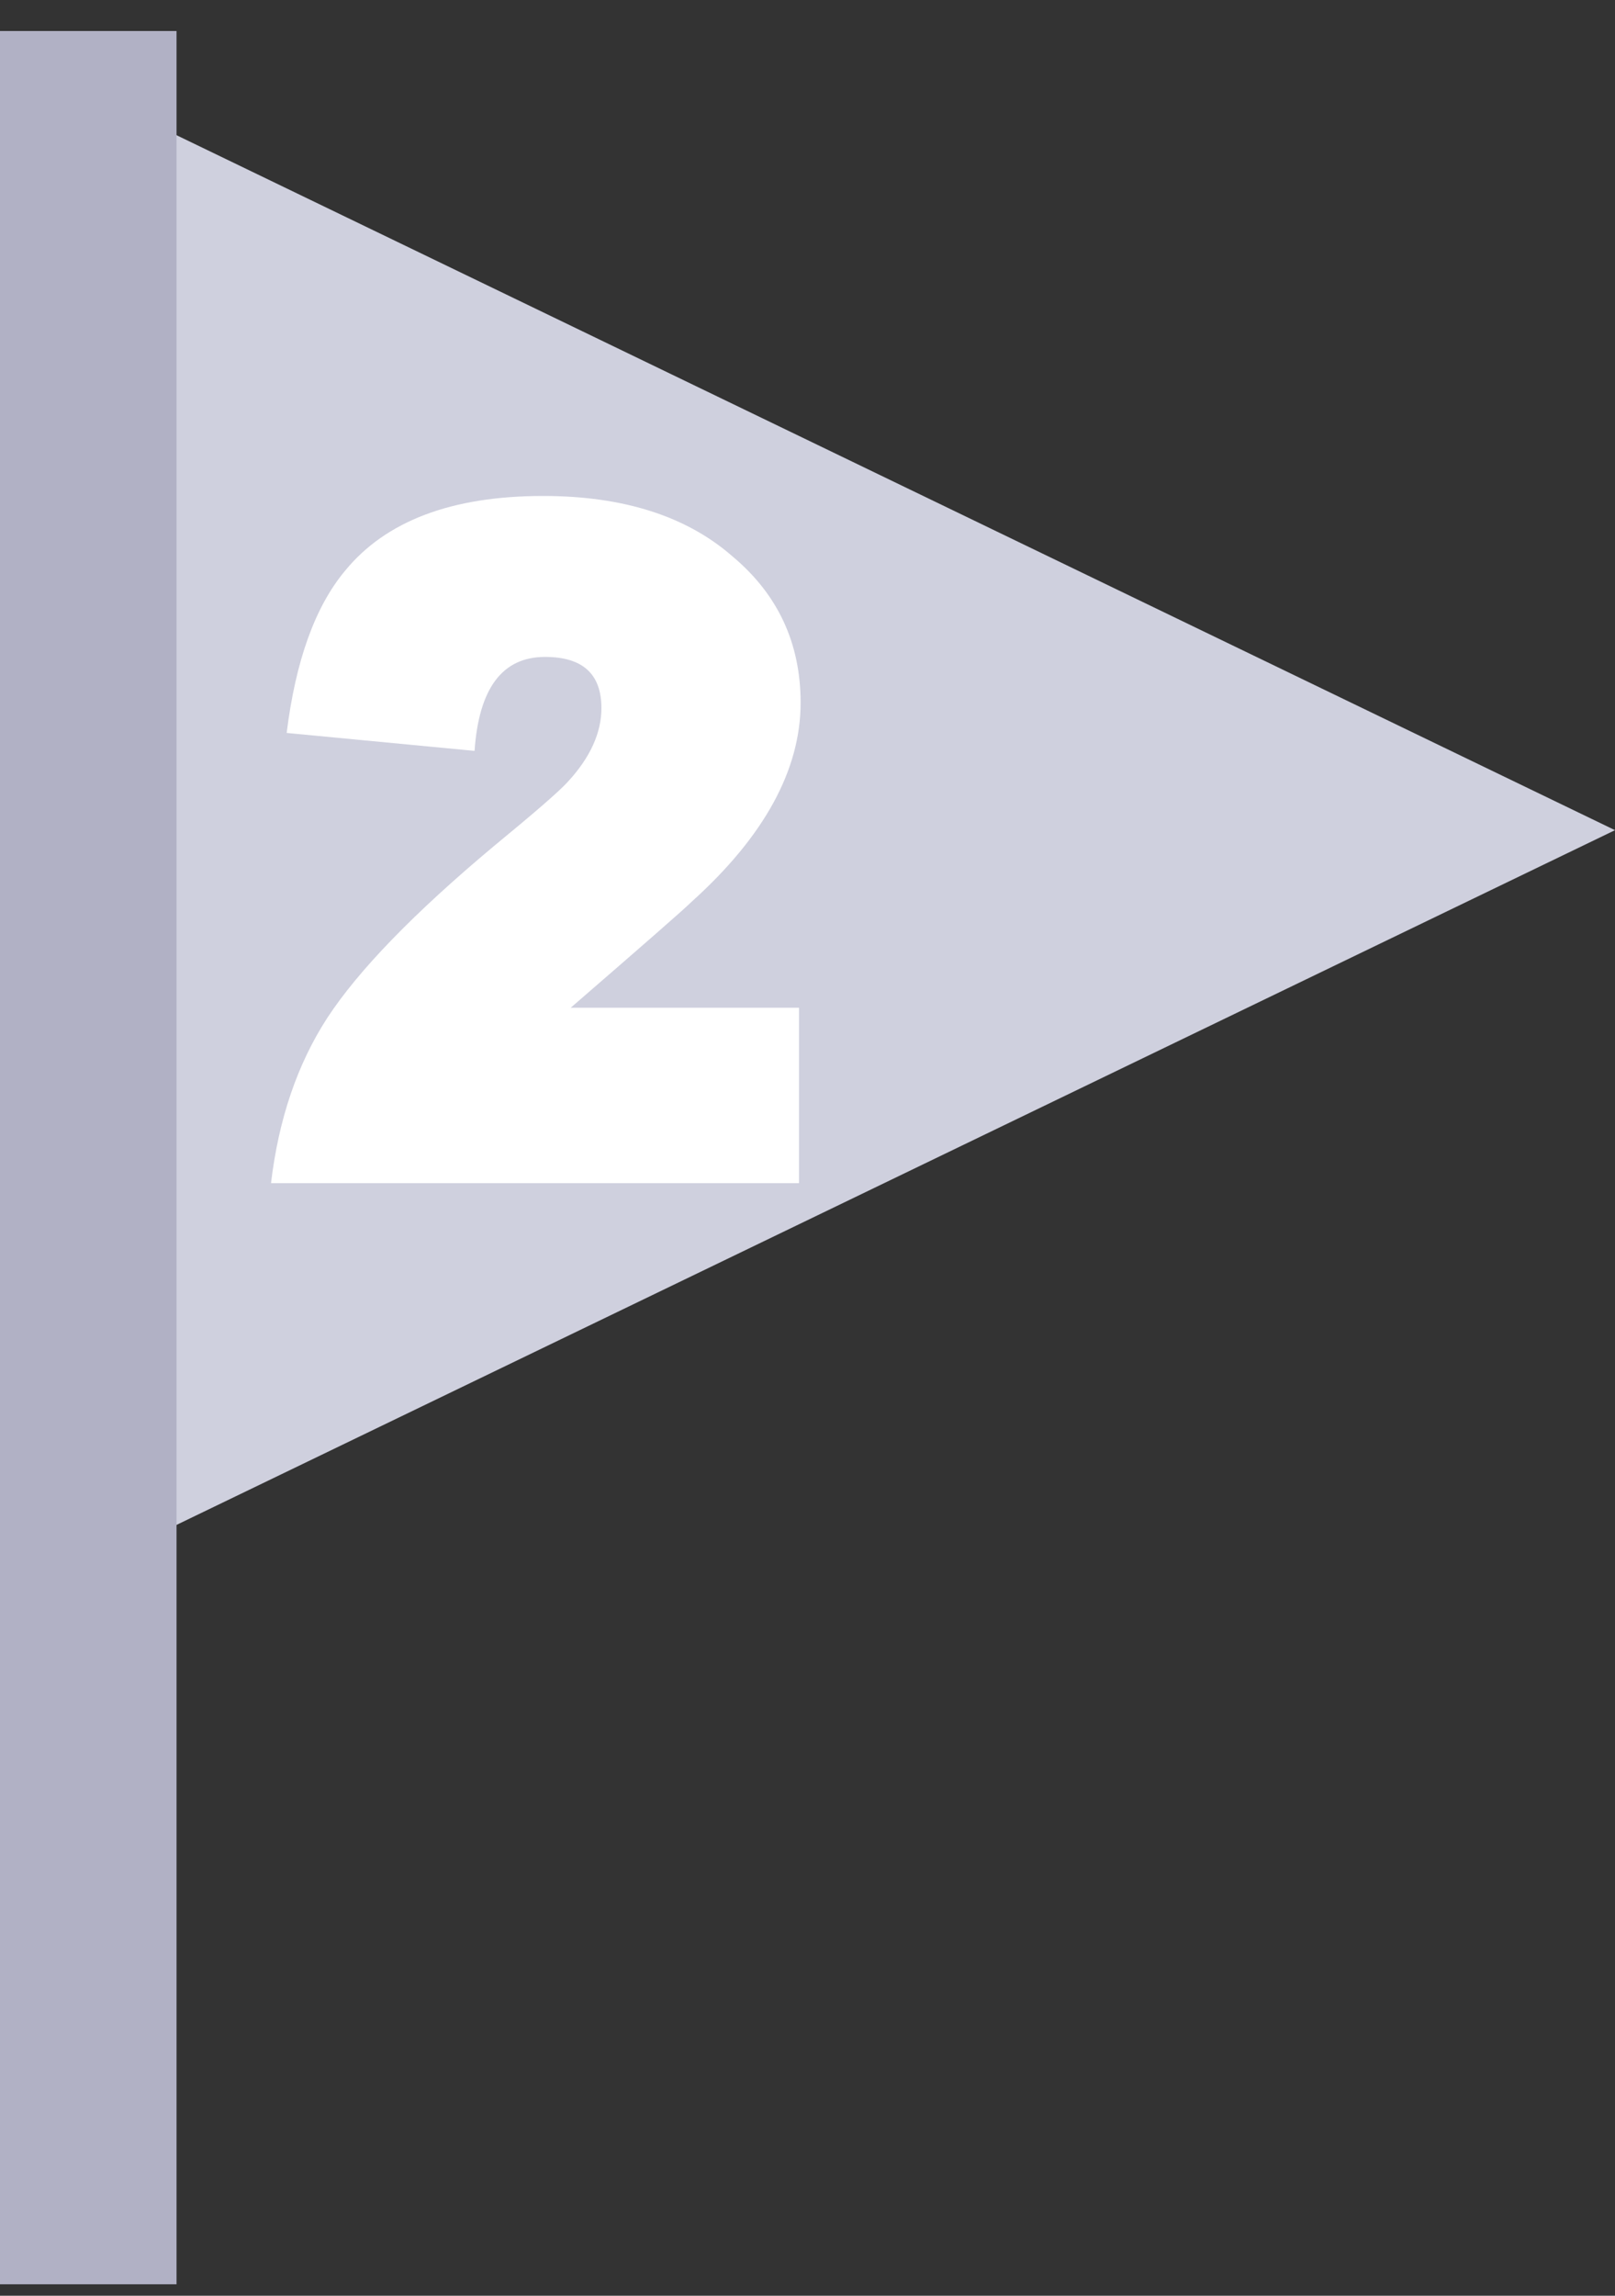 <?xml version="1.0" encoding="UTF-8"?> <svg xmlns="http://www.w3.org/2000/svg" width="38" height="54" viewBox="0 0 38 54" fill="none"><rect x="0" y="0" width="38" height="54" fill="#333333" stroke="none"/><g clip-path="url(#clip0_540_1530)"><path d="M2.77 2.512L38 19.527L2.77 36.536V2.512Z" fill="#CFD0DE"></path><path d="M4.154 0.73H0V53.73H4.154V0.73Z" fill="#B1B1C5"></path><path d="M13.427 23.704H18.8V27.829H6.377C6.555 26.33 6.993 25.036 7.698 23.947C8.435 22.82 9.743 21.474 11.61 19.911C12.569 19.123 13.154 18.617 13.357 18.393C13.891 17.816 14.151 17.233 14.151 16.657C14.151 15.849 13.706 15.452 12.824 15.452C11.82 15.452 11.268 16.189 11.166 17.662L6.745 17.24C6.955 15.548 7.412 14.273 8.117 13.428C9.076 12.255 10.626 11.666 12.779 11.666C14.665 11.666 16.158 12.14 17.244 13.095C18.305 13.985 18.838 15.132 18.838 16.529C18.838 18.104 17.987 19.668 16.272 21.212C16.113 21.372 15.161 22.204 13.421 23.71L13.427 23.704Z" fill="white"></path></g><defs><clipPath id="clip0_540_1530"><rect width="38" height="53" fill="white" transform="translate(0 0.73)"></rect></clipPath></defs></svg> 